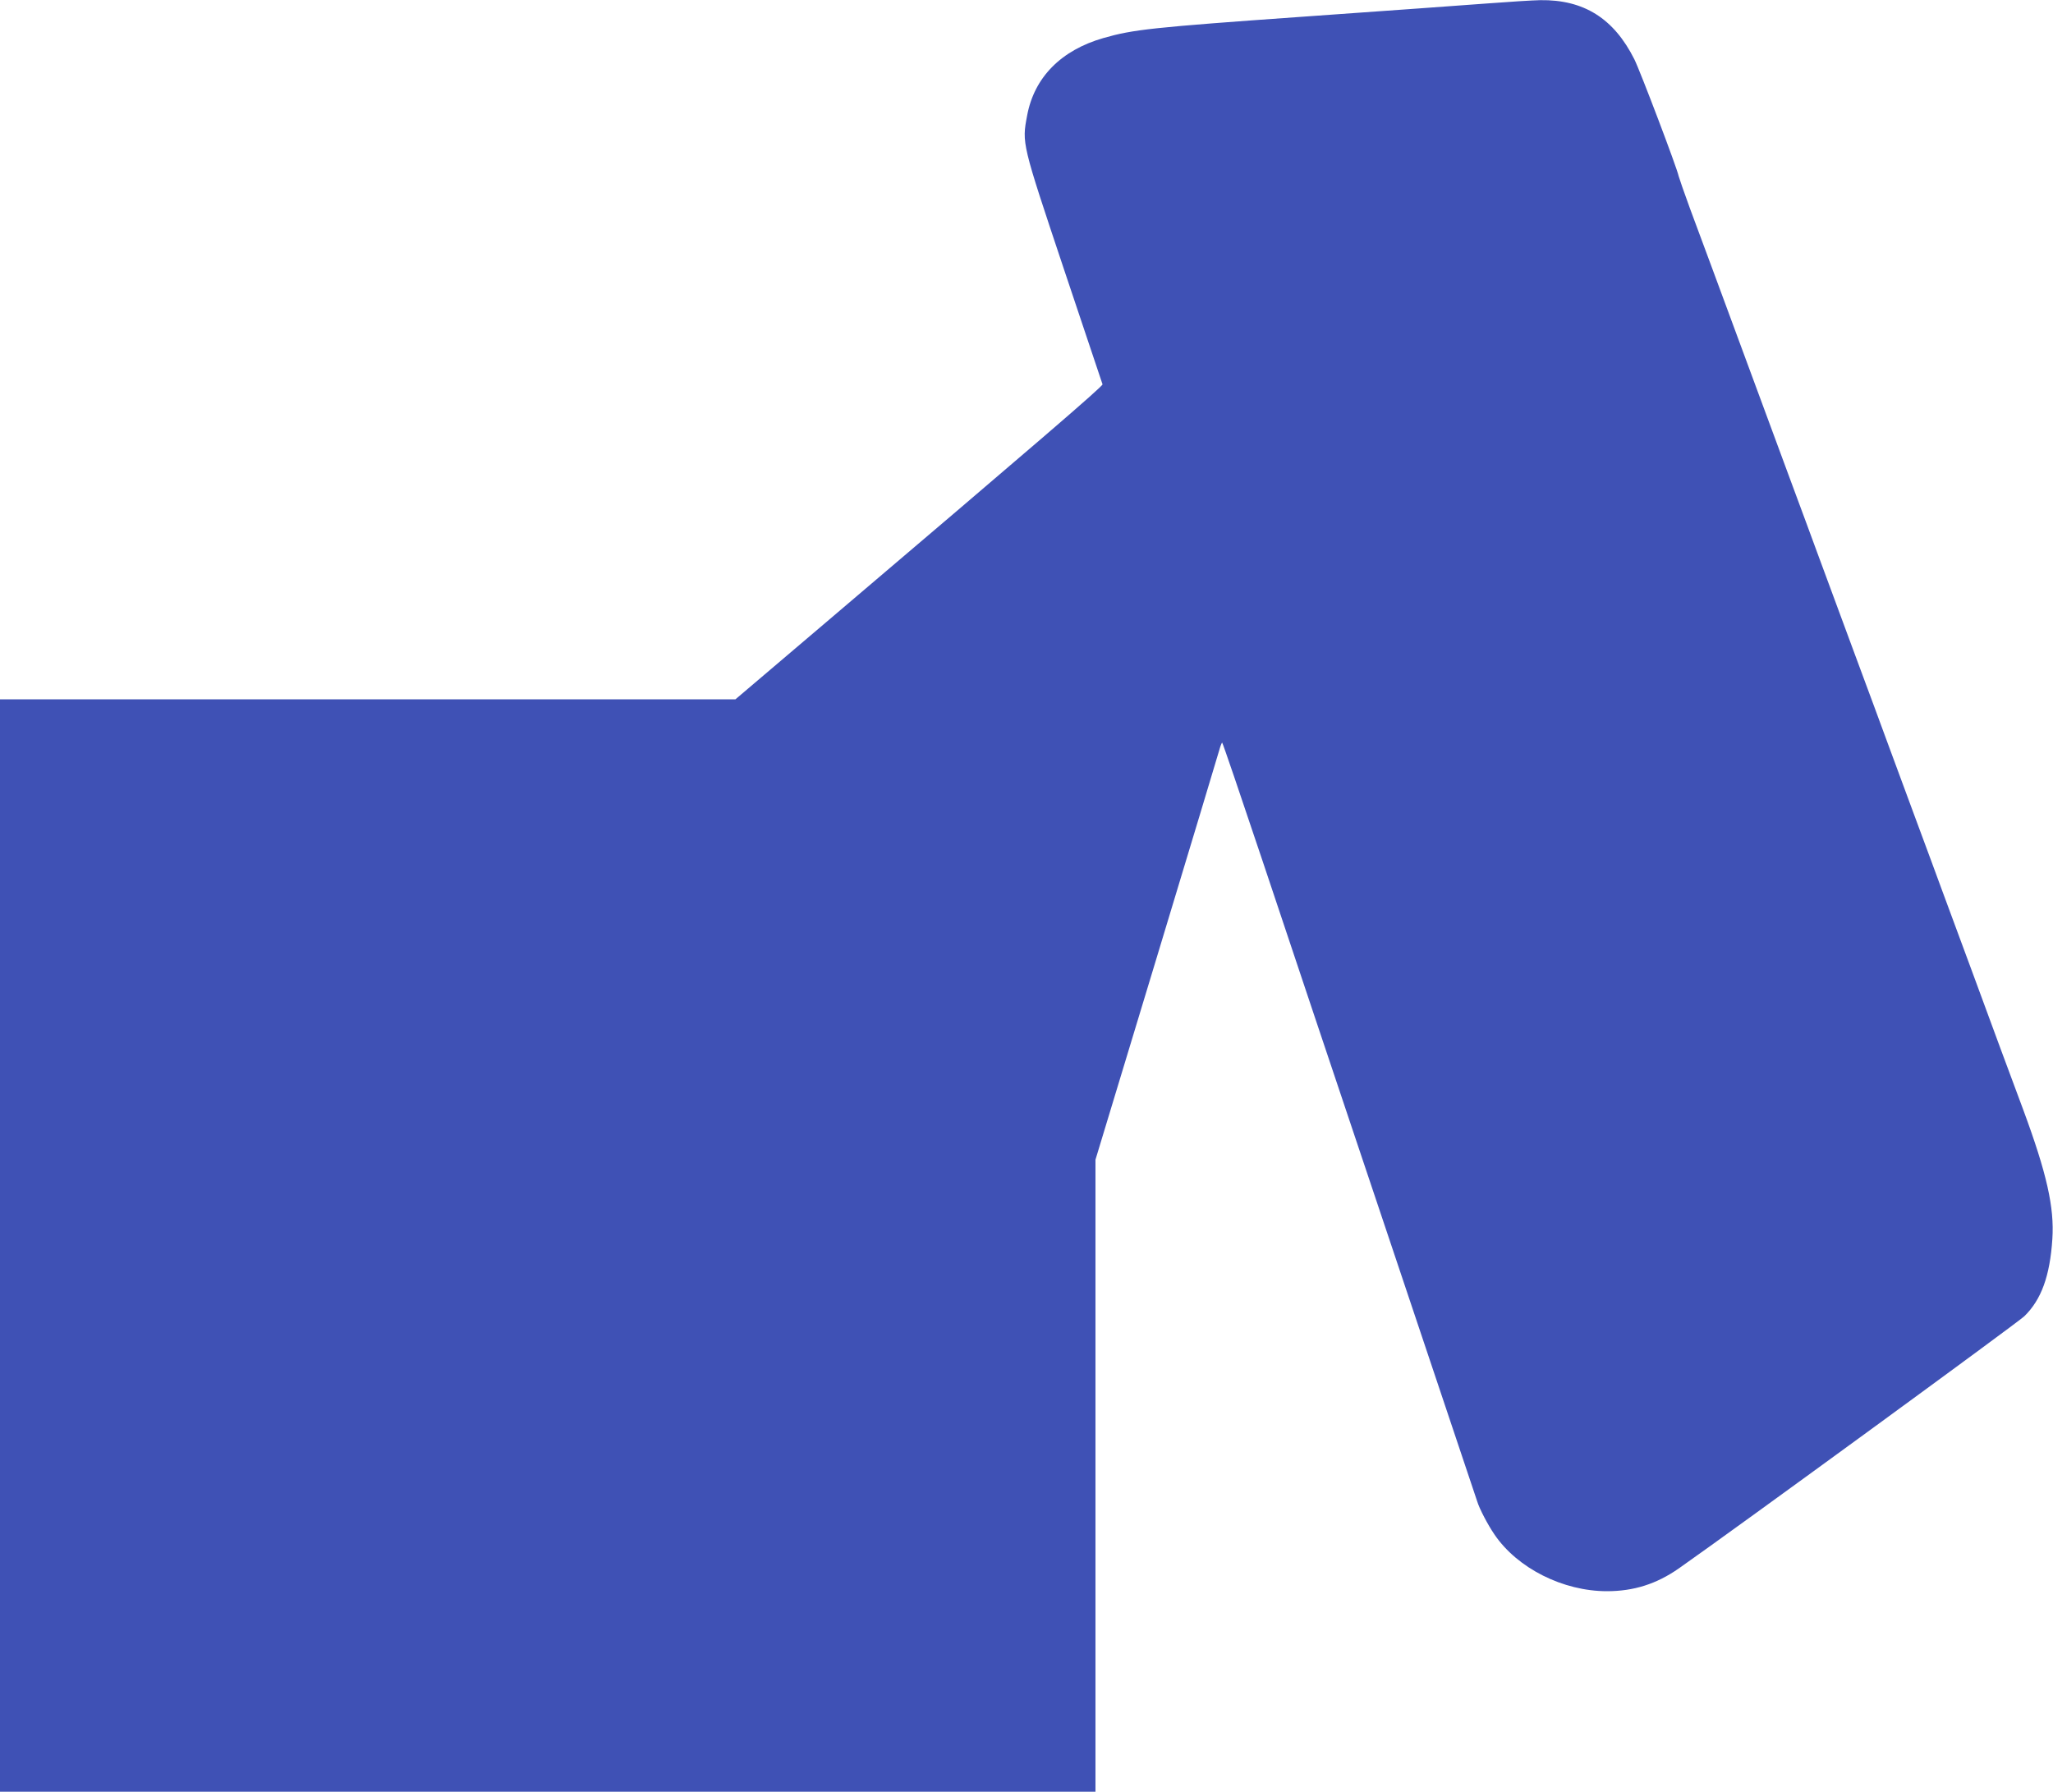 <?xml version="1.0" standalone="no"?>
<!DOCTYPE svg PUBLIC "-//W3C//DTD SVG 20010904//EN"
 "http://www.w3.org/TR/2001/REC-SVG-20010904/DTD/svg10.dtd">
<svg version="1.0" xmlns="http://www.w3.org/2000/svg"
 width="1280pt" height="1117pt" viewBox="0 0 1280 1117"
 preserveAspectRatio="xMidYMid meet">
<g transform="translate(0,1117) scale(0.1,-0.1)"
fill="#3f51b5" stroke="none">
<path d="M9280 11149 c-129 -10 -649 -47 -1155 -83 -945 -67 -1060 -80 -1245
-133 -265 -76 -432 -246 -476 -483 -33 -174 -34 -170 230 -960 130 -388 238
-710 240 -716 4 -11 -416 -372 -1729 -1488 l-560 -476 -2292 0 -2293 0 0
-3405 0 -3405 3415 0 3415 0 0 1970 0 1970 380 1254 c209 690 385 1275 392
1300 7 25 15 46 18 46 3 0 116 -332 252 -738 135 -405 490 -1464 788 -2352
298 -888 545 -1626 550 -1640 13 -44 66 -146 108 -207 143 -210 427 -353 701
-353 167 0 309 45 448 142 361 253 2110 1530 2154 1572 106 103 160 251 175
482 13 197 -35 409 -181 804 -58 157 -123 332 -145 390 -21 58 -100 272 -175
475 -75 204 -159 429 -185 500 -26 72 -103 279 -170 460 -67 182 -144 389
-170 460 -26 72 -125 339 -220 595 -95 256 -194 524 -220 595 -26 72 -103 279
-170 460 -67 182 -144 389 -170 460 -330 894 -359 971 -454 1227 -36 98 -67
188 -70 200 -9 48 -240 656 -276 728 -128 255 -315 373 -587 369 -48 -1 -194
-10 -323 -20z"/>
</g>
</svg>
